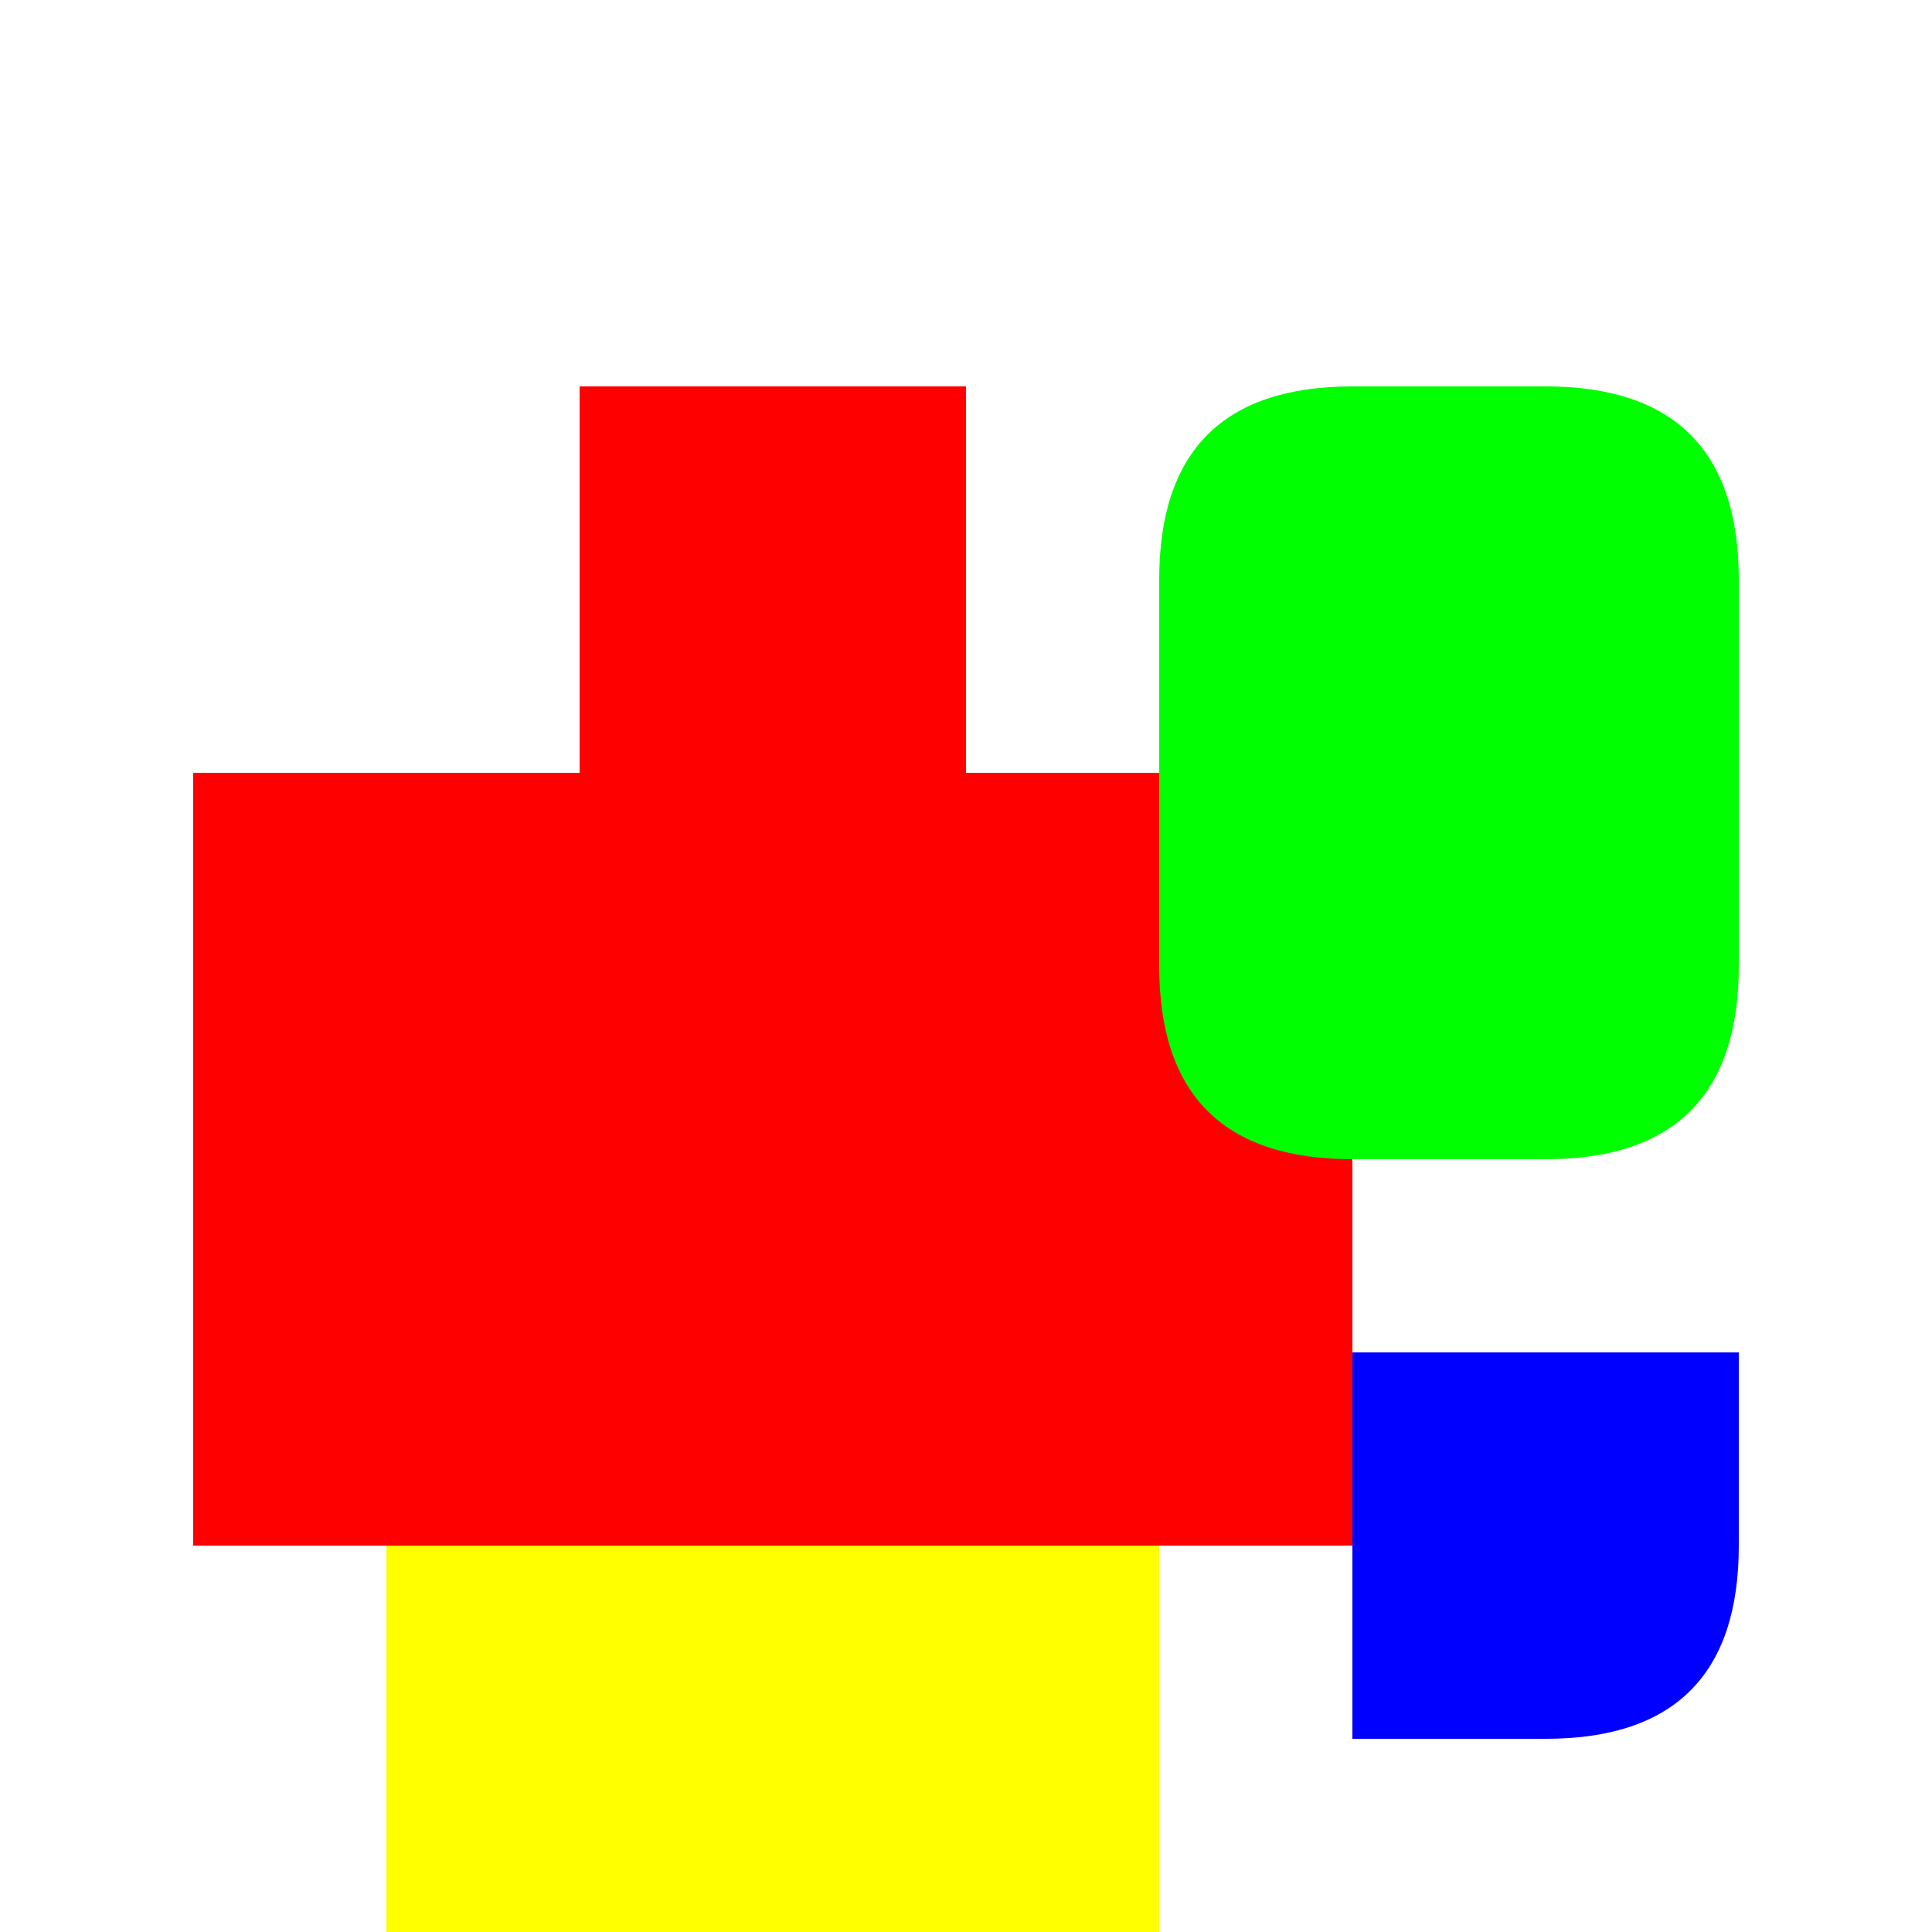 <!--

Generated by DrawGPT.
Free, open source, AI generated images in SVG, PNG, and HTML Canvas format.
https://drawgpt.ai

Created: 2023-09-27T05:38:38.346Z
Link: https://drawgpt.ai/prompt/95594/

-->
<svg xmlns="http://www.w3.org/2000/svg" xmlns:xlink="http://www.w3.org/1999/xlink" width="500" height="500"><defs/><g><rect fill="#FFFFFF" stroke="none" x="0" y="0" width="512" height="512"/><rect fill="#FF0000" stroke="none" x="50" y="200" width="100" height="200"/><rect fill="#FF0000" stroke="none" x="150" y="100" width="100" height="300"/><rect fill="#FF0000" stroke="none" x="250" y="200" width="100" height="200"/><path fill="#00FF00" stroke="none" paint-order="stroke fill markers" d=" M 350 100 L 400 100 Q 450 100 450 150 L 450 250 Q 450 300 400 300 L 350 300 Q 300 300 300 250 L 300 150 Q 300 100 350 100 Z"/><path fill="#0000FF" stroke="none" paint-order="stroke fill markers" d=" M 450 350 L 450 400 Q 450 450 400 450 L 350 450 L 350 350 Z"/><rect fill="#FFFF00" stroke="none" x="100" y="400" width="100" height="100"/><rect fill="#FFFF00" stroke="none" x="200" y="400" width="100" height="100"/></g></svg>